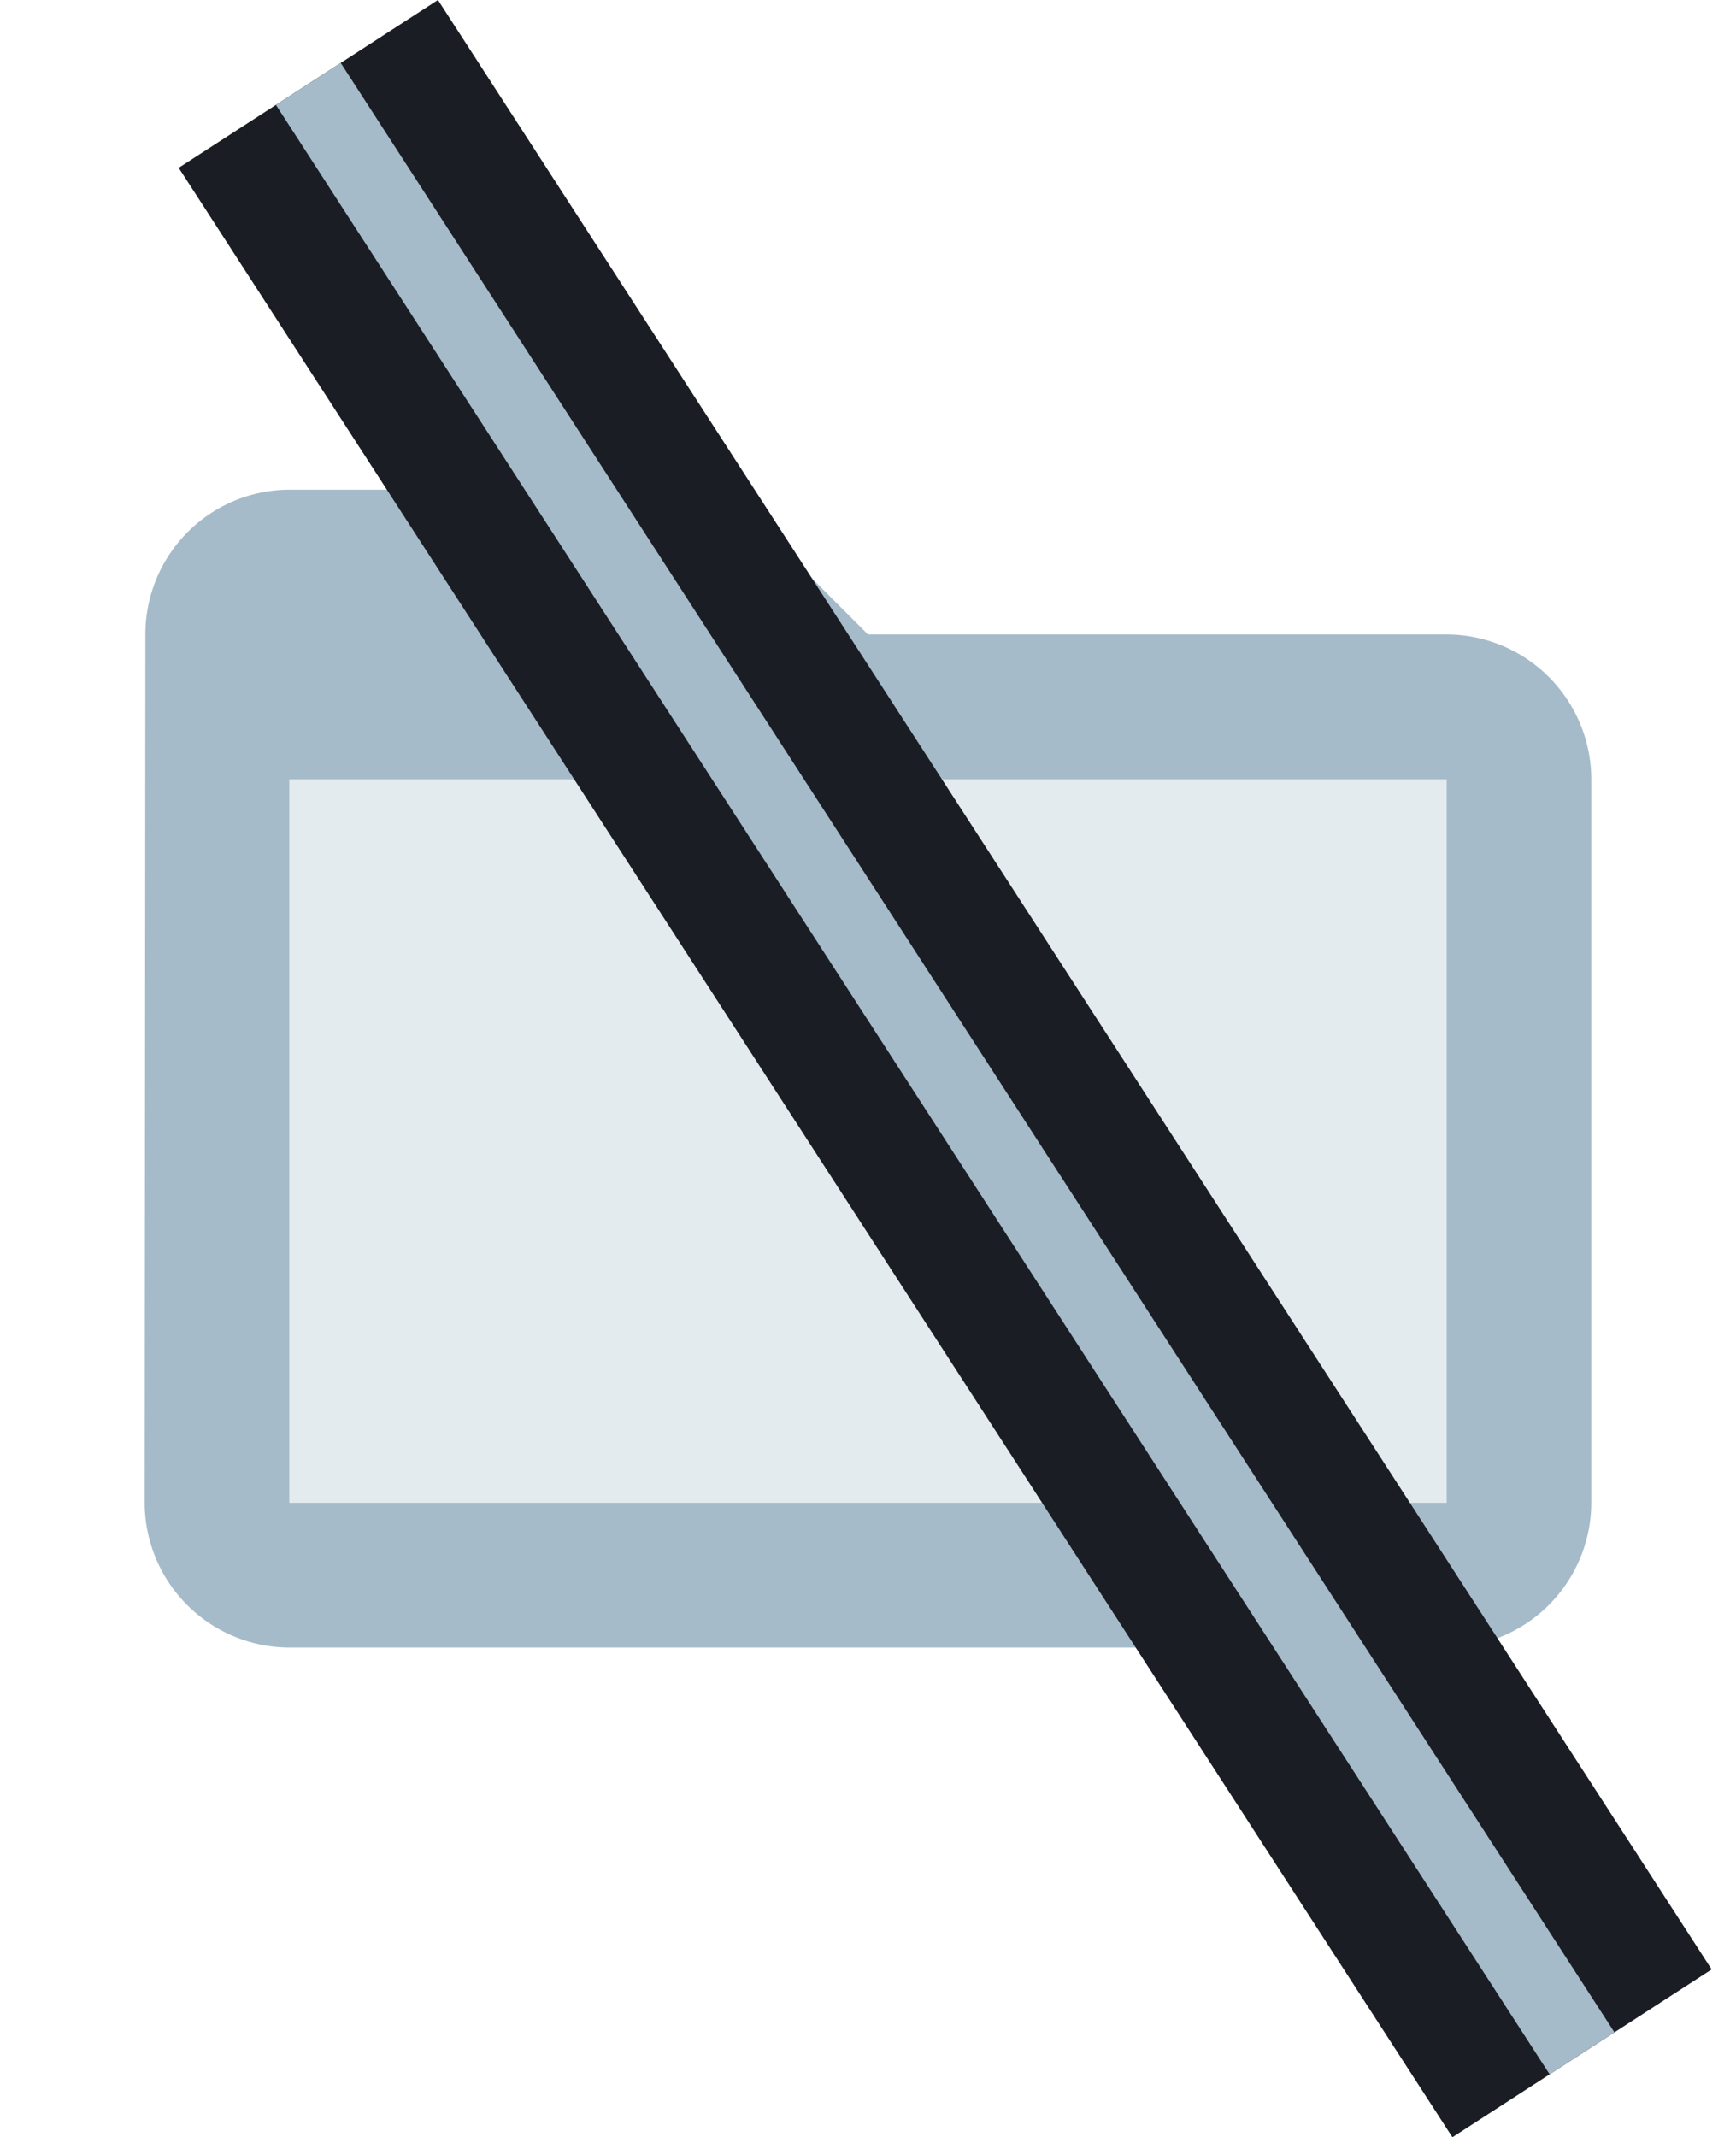 <svg xmlns="http://www.w3.org/2000/svg" width="44.977" height="55.346" viewBox="0 0 44.977 55.346"><defs><style>.a,.d,.e{fill:none;}.b,.c{fill:#a5bbc9;}.b{opacity:0.3;}.d{stroke:#1a1e24;stroke-width:8px;}.e{stroke:#a5bbc9;stroke-width:2px;}</style></defs><g transform="translate(0 2.173)"><path class="a" d="M0,0H44.977V44.977H0Z" transform="translate(0 3.012)"/><g transform="translate(-1380.512 -1264.5)"><path class="b" d="M4,8H33.984V26.74H4Z" transform="translate(1384.008 1274.504)"/><path class="c" d="M35.732,7.748H20.74L16.992,4H5.748A3.743,3.743,0,0,0,2.019,7.748L2,30.236a3.759,3.759,0,0,0,3.748,3.748H35.732a3.759,3.759,0,0,0,3.748-3.748V11.5A3.759,3.759,0,0,0,35.732,7.748Zm0,22.488H5.748V11.5H35.732Z" transform="translate(1382.26 1271.008)"/></g><line class="d" x2="33" y2="51" transform="translate(7.988)"/><line class="e" x2="33" y2="51" transform="translate(7.988)"/></g></svg>